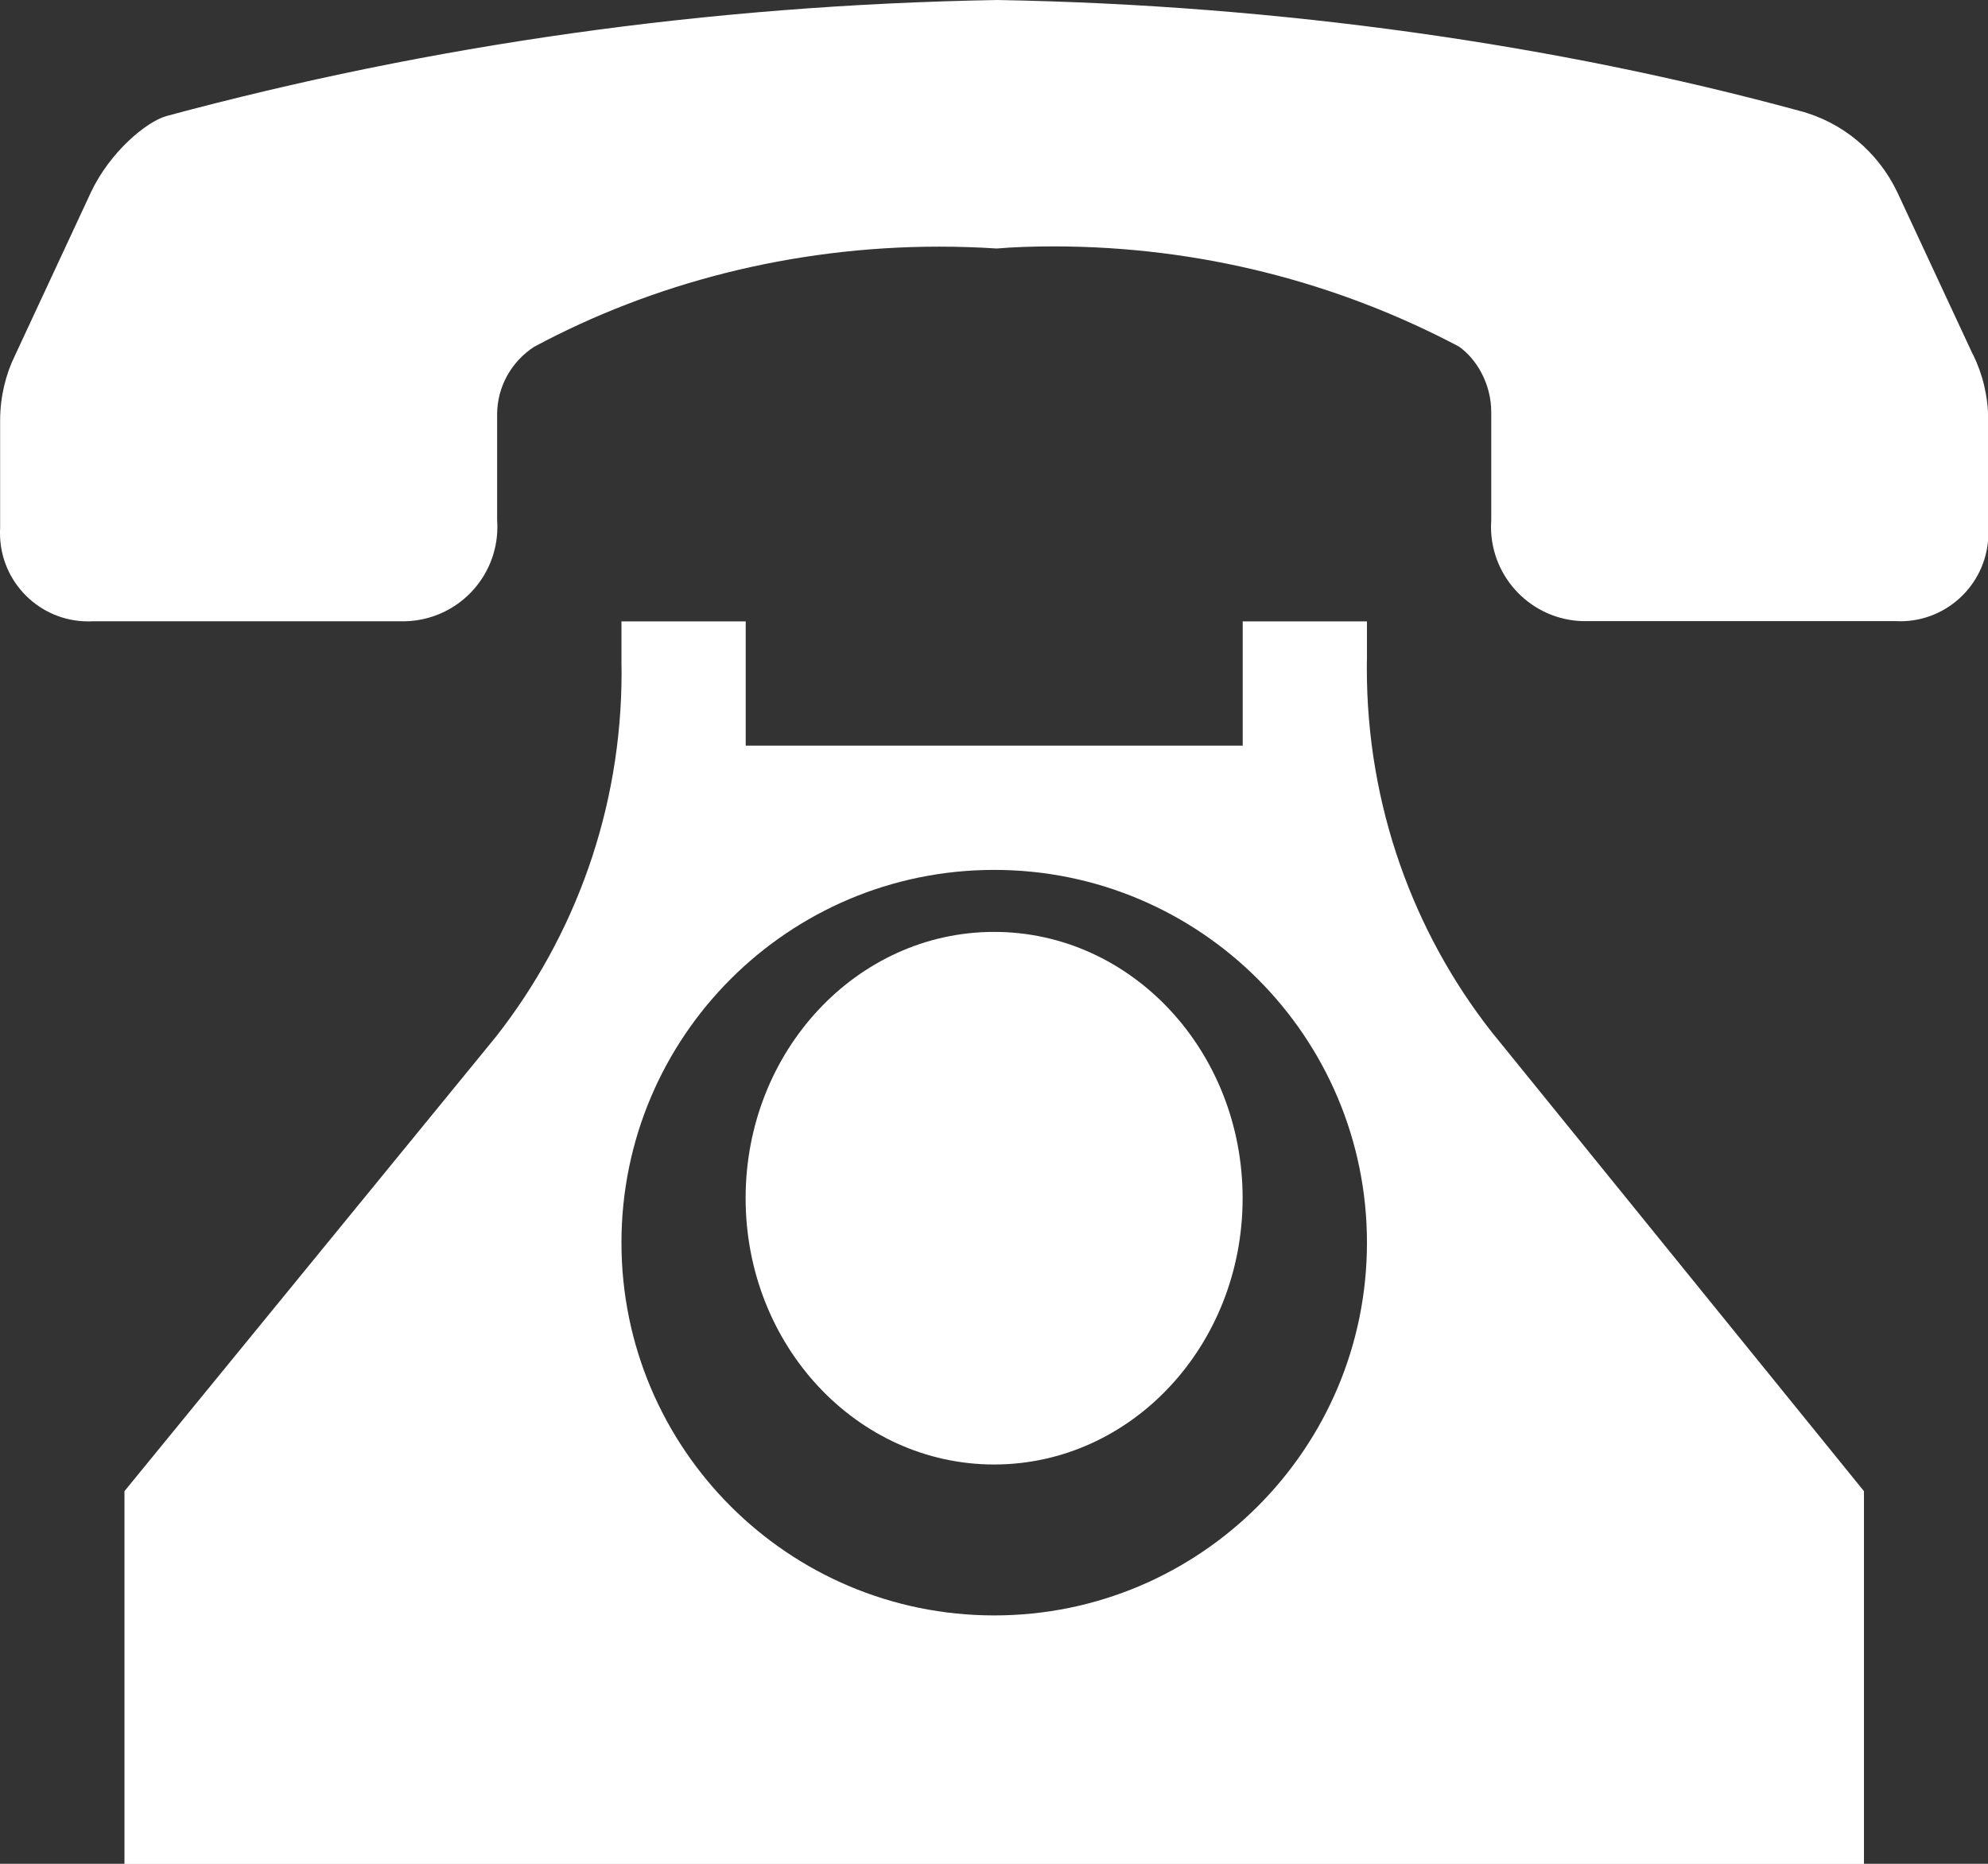 <svg width="48" height="45" viewBox="0 0 48 45" fill="none" xmlns="http://www.w3.org/2000/svg">
<rect x="0" y="0" width="48" height="45" fill="#333333" stroke="none"/>
<path d="M47.643 8.577L45.813 4.647C45.348 3.669 44.484 2.943 43.437 2.673C37.623 1.089 30.954 0.12 24.078 0C17.052 0.123 10.383 1.089 4.017 2.802C3.522 2.946 2.658 3.672 2.202 4.629L0.363 8.58C0.138 9.036 0.006 9.573 0.003 10.14V12.75C0 12.786 0 12.828 0 12.873C0 14.049 0.954 15.003 2.13 15.003C2.163 15.003 2.196 15.003 2.229 15H9.783C11.019 14.97 12.009 13.962 12.009 12.72C12.009 12.666 12.006 12.615 12.003 12.561V10.047C12.003 10.035 12.003 10.023 12.003 10.011C12.003 9.324 12.36 8.721 12.897 8.373C15.738 6.849 19.104 5.955 22.677 5.955C23.145 5.955 23.607 5.97 24.069 6C24.435 5.967 24.933 5.949 25.437 5.949C28.971 5.949 32.298 6.822 35.22 8.364C35.649 8.661 36.006 9.264 36.006 9.951C36.006 9.963 36.006 9.978 36.006 9.99V12.567C36.003 12.612 36 12.666 36 12.717C36 13.956 36.99 14.967 38.223 14.997H45.786C45.813 14.997 45.846 15 45.879 15C47.055 15 48.009 14.046 48.009 12.87C48.009 12.828 48.009 12.783 48.006 12.741V10.137C48.003 9.57 47.871 9.033 47.637 8.556L47.643 8.577Z" fill="white"/>
<path d="M36.005 24.903C34.133 22.512 33.002 19.458 33.002 16.143C33.002 16.059 33.002 15.975 33.005 15.891V15.003H30.005V18.003H18.005V15.003H15.005V15.993C15.005 16.065 15.008 16.149 15.008 16.233C15.008 19.548 13.877 22.599 11.981 25.023L3.005 36.003V45.003H45.005V36.003L36.005 24.903ZM24.005 39.003C19.034 39.003 15.005 34.974 15.005 30.003C15.005 25.032 19.034 21.003 24.005 21.003C28.976 21.003 33.005 25.032 33.005 30.003C33.005 34.974 28.976 39.003 24.005 39.003Z" fill="white"/>
<path d="M30.003 28.929C30.003 32.482 27.318 35.359 24.003 35.359C20.688 35.359 18.003 32.482 18.003 28.929C18.003 25.377 20.688 22.5 24.003 22.5C27.318 22.5 30.003 25.377 30.003 28.929Z" fill="white"/>
</svg>
